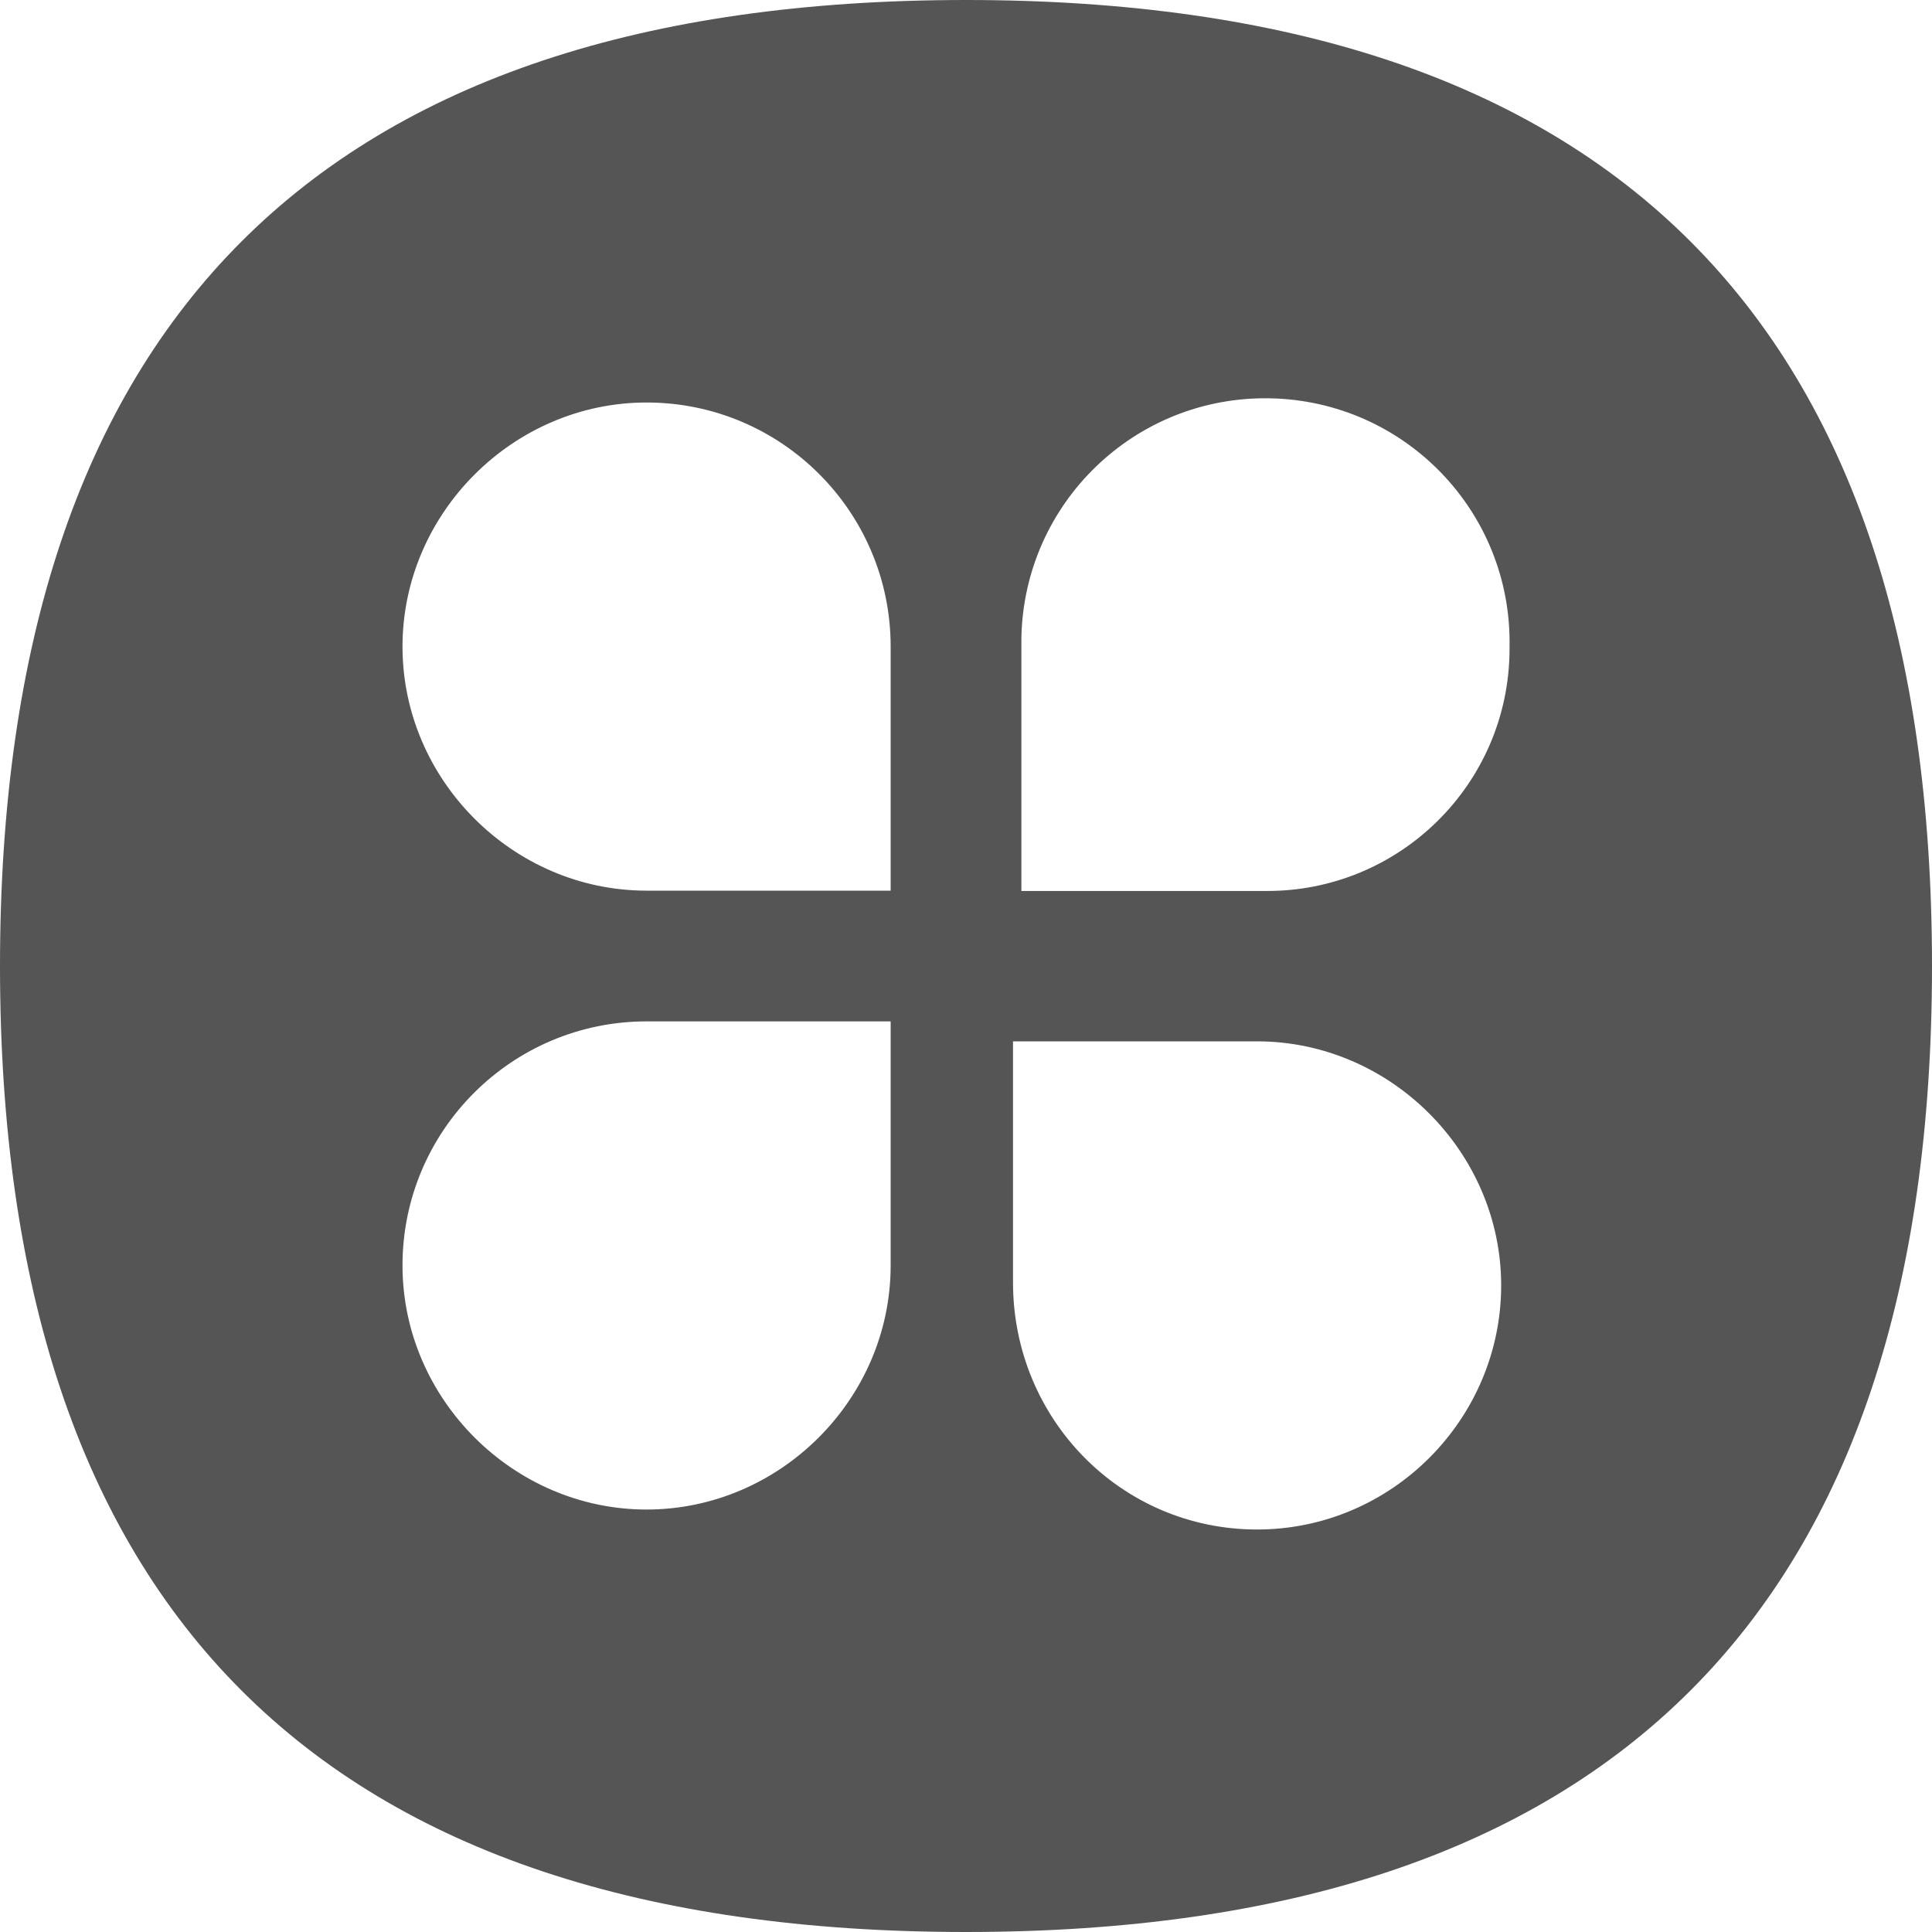 <?xml version="1.0" encoding="UTF-8"?>
<svg id="_图层_1" data-name="图层_1" xmlns="http://www.w3.org/2000/svg" viewBox="0 0 60 60">
  <defs>
    <style>
      .cls-1 {
        fill: #555;
      }
    </style>
  </defs>
  <path class="cls-1" d="M30,0C10,0,0,10,0,30s10,30,30,30,30-10,30-30S50,0,30,0ZM27.66,39.3c0,4.15-3.44,7.58-7.58,7.58s-7.58-3.44-7.58-7.58c0-4.19,3.4-7.58,7.58-7.58h7.58v7.58ZM27.66,27.66h-7.58c-4.15,0-7.58-3.44-7.58-7.58s3.44-7.58,7.58-7.58c4.19,0,7.58,3.4,7.58,7.58v7.58ZM39.04,47.5c-4.23,0-7.58-3.44-7.58-7.67v-7.49h7.58c4.14,0,7.58,3.44,7.58,7.58s-3.39,7.58-7.58,7.58ZM46.88,20.2c-.03,4.16-3.43,7.5-7.58,7.47h-7.58v-7.58c0-.09,0-.18,0-.28.08-4.19,3.53-7.52,7.72-7.44,4.19.08,7.52,3.53,7.44,7.72,0,.04,0,.08,0,.11Z"/>
</svg>